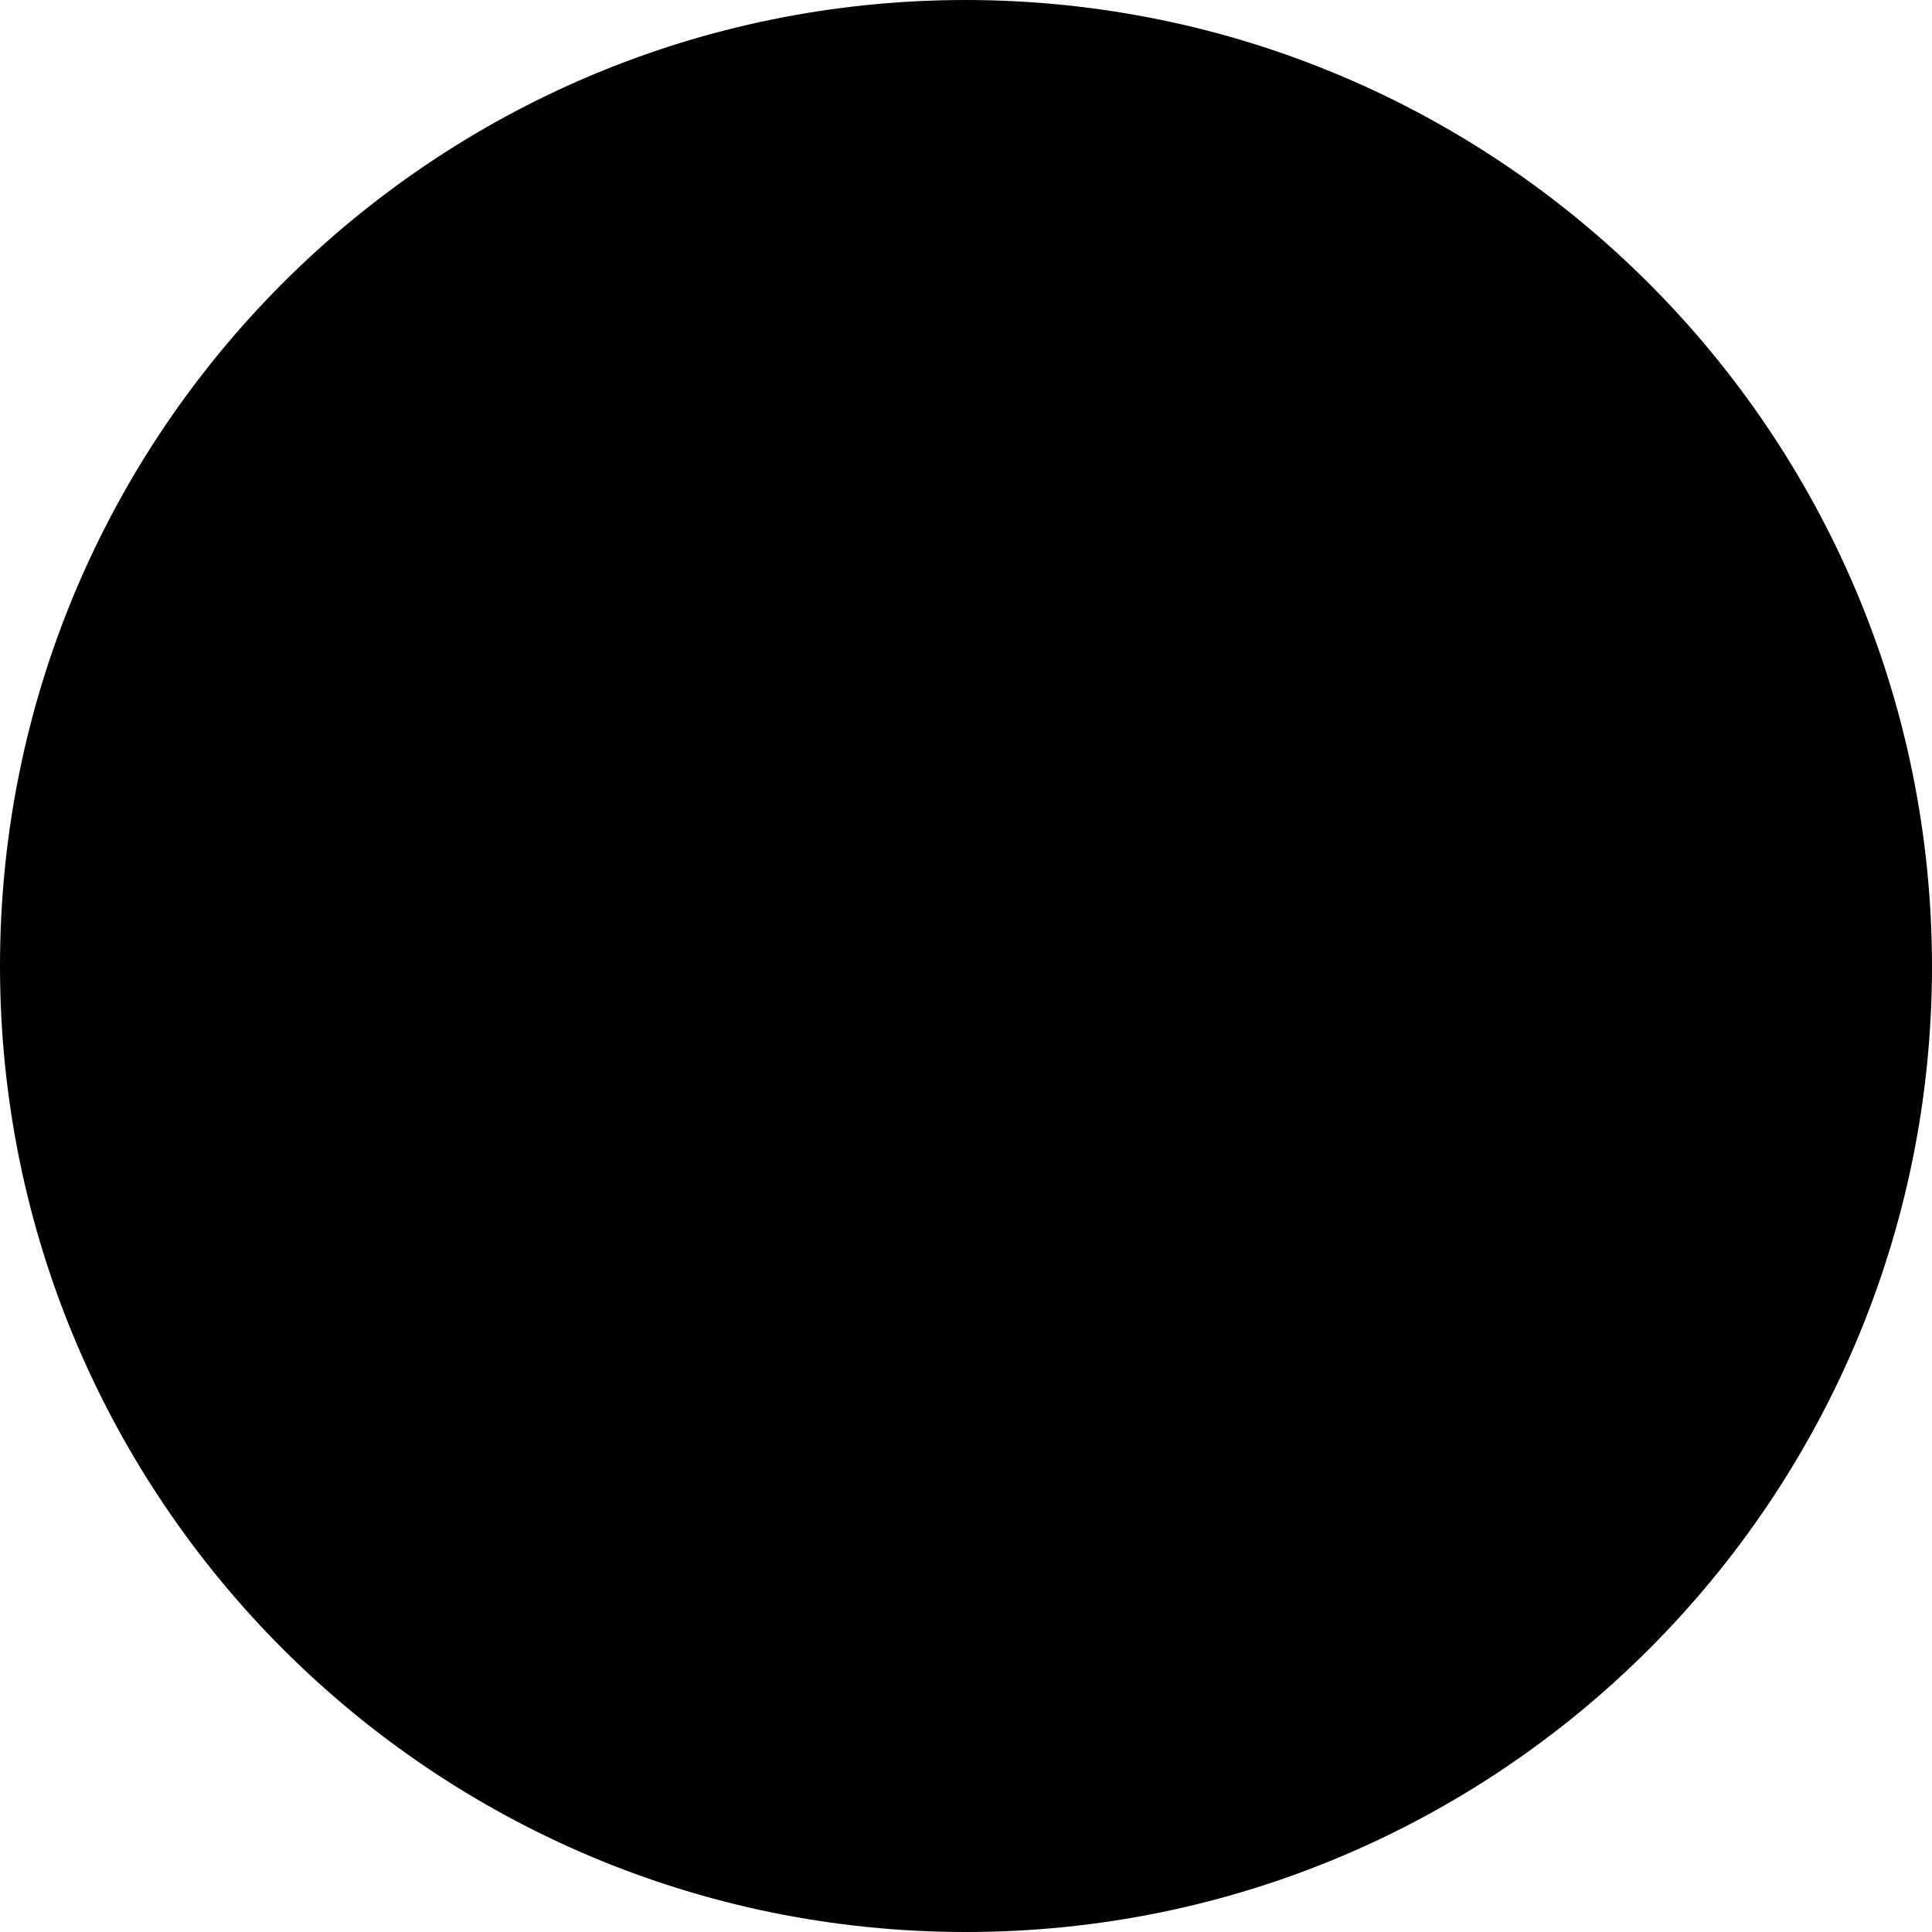 <svg height="512" viewBox="0 0 60 60" width="512" xmlns="http://www.w3.org/2000/svg"><g id="Page-1" fill="none" fill-rule="evenodd"><g id="063---Logo"><circle id="Oval" cx="30" cy="30" fill="hsl(220, 0.0%, 91.9%)" r="29"/><path id="Path" d="m30 1c-.503 0-1.003.013-1.5.038 15.419.79 27.516 13.523 27.516 28.962s-12.097 28.172-27.516 28.962c.497.025.997.038 1.5.038 16.016-0 29-12.984 29-29s-12.984-29-29-29z" fill="hsl(58, 19.7%, 80.0%)"/><path id="Path" d="m46.77 32.77c-1.08 6.539-5.862 11.853-12.25 13.616s-13.219-.347-17.5-5.406l7.27-7.27c.393-.39 1.027-.39 1.42 0l2.79 2.79 4.79-4.79c.393-.39 1.027-.39 1.42 0l2.79 2.79 4.79-4.79c.393-.39 1.027-.39 1.42 0z" fill="hsl(310, 97.9%, 36.0%)"/><path id="Path" d="m43.71 29.71c-.393-.39-1.027-.39-1.42 0l-.79.79 2.27 2.27c-1.257 7.609-7.479 13.419-15.156 14.152.459.038.917.078 1.386.078 8.32.001 15.417-6.021 16.77-14.23z" fill="hsl(310, 98.1%, 31.4%)"/><path id="Path" d="m47 30c-0.0.928-.077 1.855-.23 2.77l-3.06-3.06c-.393-.39-1.027-.39-1.42 0l-4.79 4.79-2.79-2.79c-.393-.39-1.027-.39-1.42 0l-4.79 4.79-2.79-2.79c-.393-.39-1.027-.39-1.42 0l-7.27 7.27c-4.855-5.741-5.363-13.989-1.248-20.282 4.115-6.293 11.875-9.135 19.081-6.988 7.206 2.147 12.146 8.772 12.147 16.291z" fill="hsl(59, 100.0%, 46.1%)"/><path id="Path" d="m30 13c-.506 0-1 .032-1.5.076 8.771.773 15.499 8.119 15.5 16.924l2.77 2.77c.819-4.927-.571-9.964-3.802-13.773-3.231-3.809-7.974-6.002-12.968-5.997z" fill="hsl(62, 100.0%, 35.8%)"/><circle id="Oval" cx="25" cy="24" fill="hsl(272, 100.0%, 48.0%)" r="3"/><g fill="hsl(220, 0.0%, 0.0%)"><path id="Shape" d="m30 0c-16.569 0-30 13.431-30 30s13.431 30 30 30 30-13.431 30-30c-.019-16.561-13.439-29.981-30-30zm0 58c-15.464 0-28-12.536-28-28s12.536-28 28-28 28 12.536 28 28c-.018 15.457-12.543 27.982-28 28z" fill-rule="nonzero"/><path id="Shape" d="m30 48c8.809-.016 16.315-6.4 17.743-15.093.012-.051.02-.102.024-.154 1.28-8.202-3.217-16.214-10.885-19.394-7.668-3.179-16.516-.7-21.415 6.001s-4.577 15.884.778 22.226c.02.035.042.068.067.1.018.018.043.024.063.041 3.408 3.979 8.385 6.27 13.624 6.273zm0-2c-4.386-.002-8.577-1.81-11.587-5l6.587-6.583 2.086 2.083-3.793 3.793c-.26.251-.364.623-.273.973.092.35.365.623.714.714.35.092.721-.013.973-.273l9.293-9.293 2.086 2.086-3.793 3.793c-.26.251-.364.623-.273.973.092.35.365.623.714.714.35.092.721-.013.973-.273l9.3-9.29 2.689 2.689c-1.492 7.489-8.06 12.885-15.696 12.894zm0-32c8.832.01 15.99 7.168 16 16 0 .188-.022.371-.028.557l-1.555-1.557c-.784-.78-2.05-.78-2.834 0l-4.083 4.086-2.086-2.086c-.781-.781-2.047-.781-2.828 0l-4.086 4.086-2.083-2.086c-.784-.78-2.05-.78-2.834 0l-6.457 6.46c-3.586-4.853-4.131-11.312-1.408-16.697 2.723-5.385 8.248-8.775 14.282-8.763z" fill-rule="nonzero"/><path id="Path" d="m7.329 25.977c.071.015.144.023.217.023.468-.001.873-.326.975-.783 1.52-6.811 6.18-12.498 12.559-15.327 6.379-2.829 13.722-2.466 19.791.979.311.184.697.186 1.01.006.313-.181.504-.517.5-.878-.004-.361-.203-.692-.521-.866-6.62-3.759-14.631-4.156-21.591-1.069-6.959 3.087-12.043 9.291-13.7 16.721-.058.259-.01.531.132.755s.368.382.628.439z"/><path id="Path" d="m46.166 12.261c-.408-.372-1.041-.343-1.413.065s-.343 1.041.065 1.413c3.356 3.044 5.683 7.054 6.661 11.478.102.457.507.782.975.783.073-0.0.146-.008.217-.023.259-.057.485-.215.628-.439.143-.224.19-.495.132-.755-1.066-4.826-3.605-9.201-7.265-12.522z"/><path id="Path" d="m52.671 34.023c-.539-.119-1.073.221-1.192.76-1.52 6.811-6.18 12.498-12.559 15.327-6.379 2.829-13.722 2.466-19.791-.979-.311-.184-.697-.186-1.01-.006-.313.181-.504.517-.5.878s.203.692.521.866c6.62 3.759 14.631 4.156 21.591 1.069s12.043-9.291 13.7-16.721c.058-.259.01-.531-.132-.755-.143-.224-.368-.382-.628-.439z"/><path id="Path" d="m8.521 34.783c-.072-.354-.33-.642-.674-.753s-.721-.027-.986.219c-.265.246-.376.616-.292.968 1.066 4.826 3.605 9.201 7.265 12.522.264.241.636.322.977.214.341-.108.597-.39.674-.739s-.039-.712-.303-.953c-3.356-3.044-5.683-7.054-6.661-11.478z"/><circle id="Oval" cx="5" cy="30" r="1"/><circle id="Oval" cx="9" cy="30" r="1"/><circle id="Oval" cx="51" cy="30" r="1"/><circle id="Oval" cx="55" cy="30" r="1"/><path id="Shape" d="m20 25h1.142c.093.358.236.701.425 1.019l-.81.809c-.26.251-.364.623-.273.973.092.35.365.623.714.714.35.092.721-.013.973-.273l.81-.809c.318.189.661.332 1.019.425v1.142c0 .552.448 1 1 1s1-.448 1-1v-1.142c.358-.093.701-.236 1.019-.425l.81.809c.251.26.623.364.973.273.35-.092.623-.365.714-.714.092-.35-.013-.721-.273-.973l-.81-.809c.189-.318.332-.661.425-1.019h1.142c.552 0 1-.448 1-1s-.448-1-1-1h-1.142c-.093-.358-.236-.701-.425-1.019l.81-.809c.26-.251.364-.623.273-.973-.092-.35-.365-.623-.714-.714-.35-.092-.721.013-.973.273l-.81.809c-.318-.189-.661-.332-1.019-.425v-1.142c0-.552-.448-1-1-1s-1 .448-1 1v1.142c-.358.093-.701.236-1.019.425l-.81-.809c-.251-.26-.623-.364-.973-.273-.35.092-.623.365-.714.714-.092.35.013.721.273.973l.81.809c-.189.318-.332.661-.425 1.019h-1.142c-.552 0-1 .448-1 1s.448 1 1 1zm5-3c1.105 0 2 .895 2 2s-.895 2-2 2-2-.895-2-2 .895-2 2-2z" fill-rule="nonzero"/></g></g></g></svg>